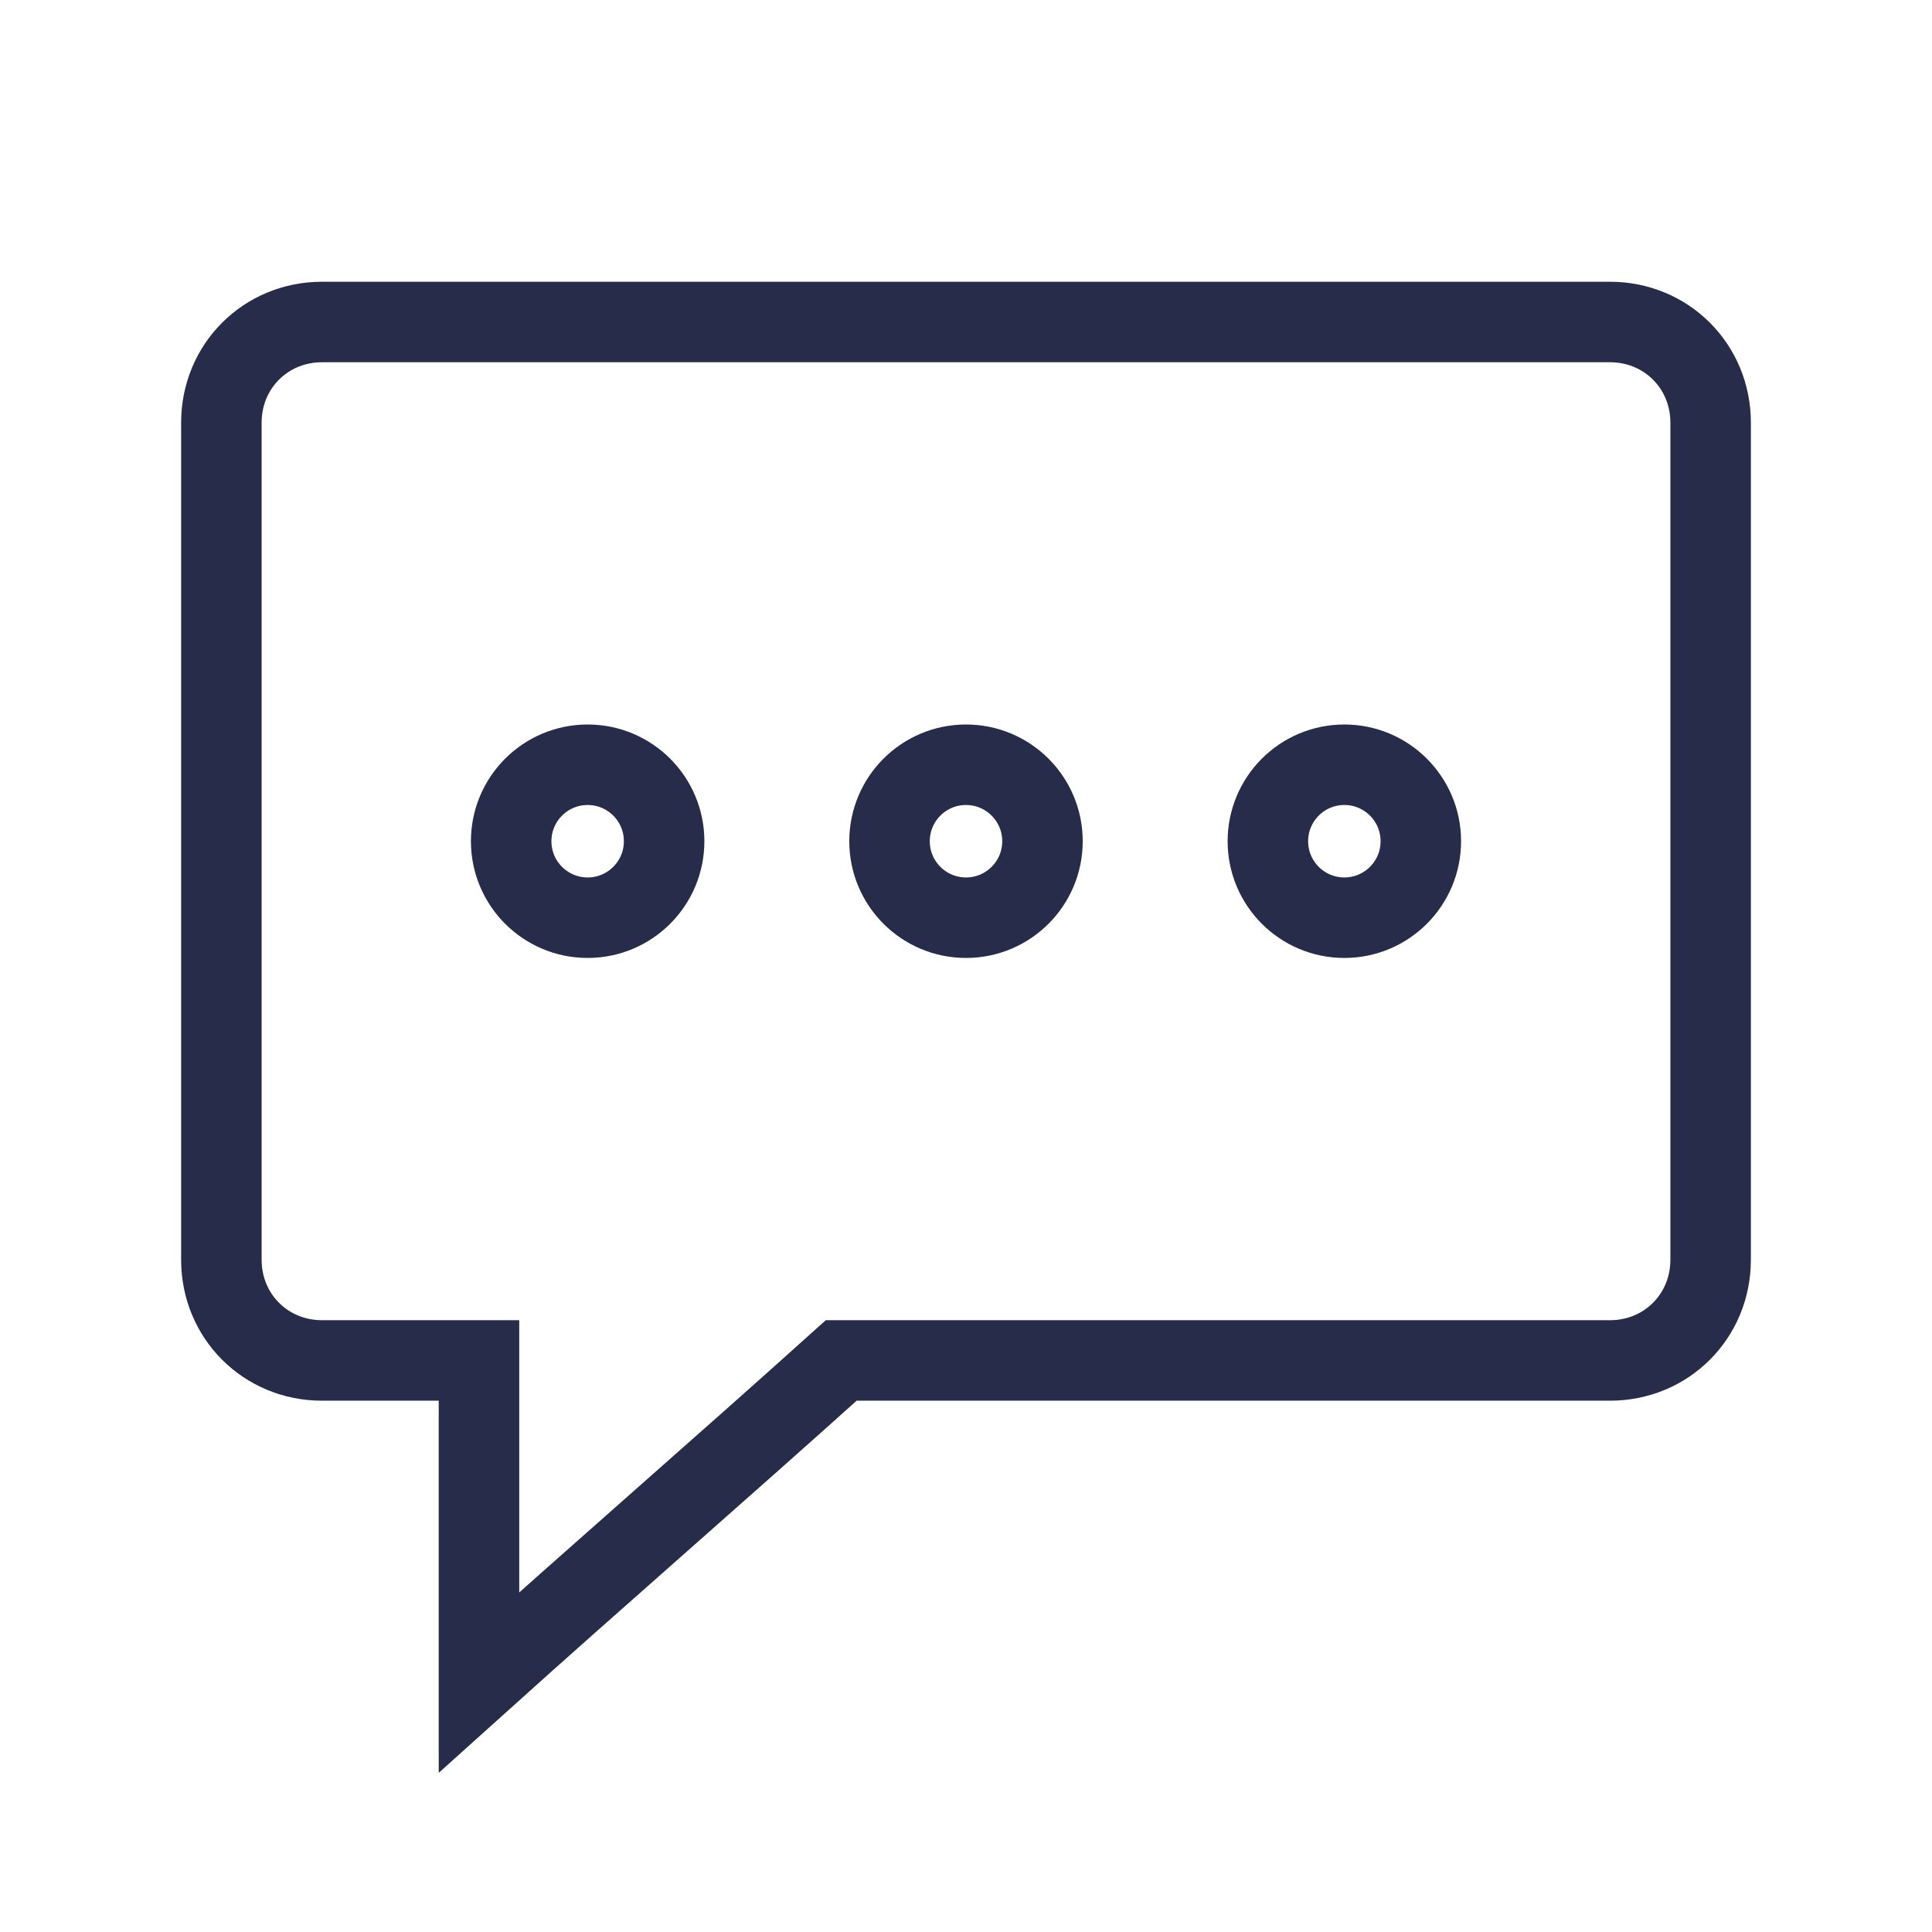 <?xml version="1.0" encoding="UTF-8"?> <!-- Generator: Adobe Illustrator 28.0.0, SVG Export Plug-In . SVG Version: 6.00 Build 0) --> <svg xmlns="http://www.w3.org/2000/svg" xmlns:xlink="http://www.w3.org/1999/xlink" version="1.1" id="Warstwa_1" x="0px" y="0px" viewBox="0 0 48 48" style="enable-background:new 0 0 48 48;" xml:space="preserve"> <style type="text/css"> .st0{fill:none;stroke:#262C49;stroke-width:2;stroke-linecap:square;} </style> <g> <path class="st0" d="M40,8H8c-1.4,0-2.5,1.1-2.5,2.5v20.8c0,1.4,1.1,2.5,2.5,2.5h3.9v8c3-2.7,6-5.3,9-8H40c1.4,0,2.5-1.1,2.5-2.5 V10.5C42.5,9.1,41.4,8,40,8z"></path> <g> <circle class="st0" cx="14.6" cy="20.9" r="1.9"></circle> <circle class="st0" cx="24" cy="20.9" r="1.9"></circle> <circle class="st0" cx="33.4" cy="20.9" r="1.9"></circle> </g> </g> </svg> 